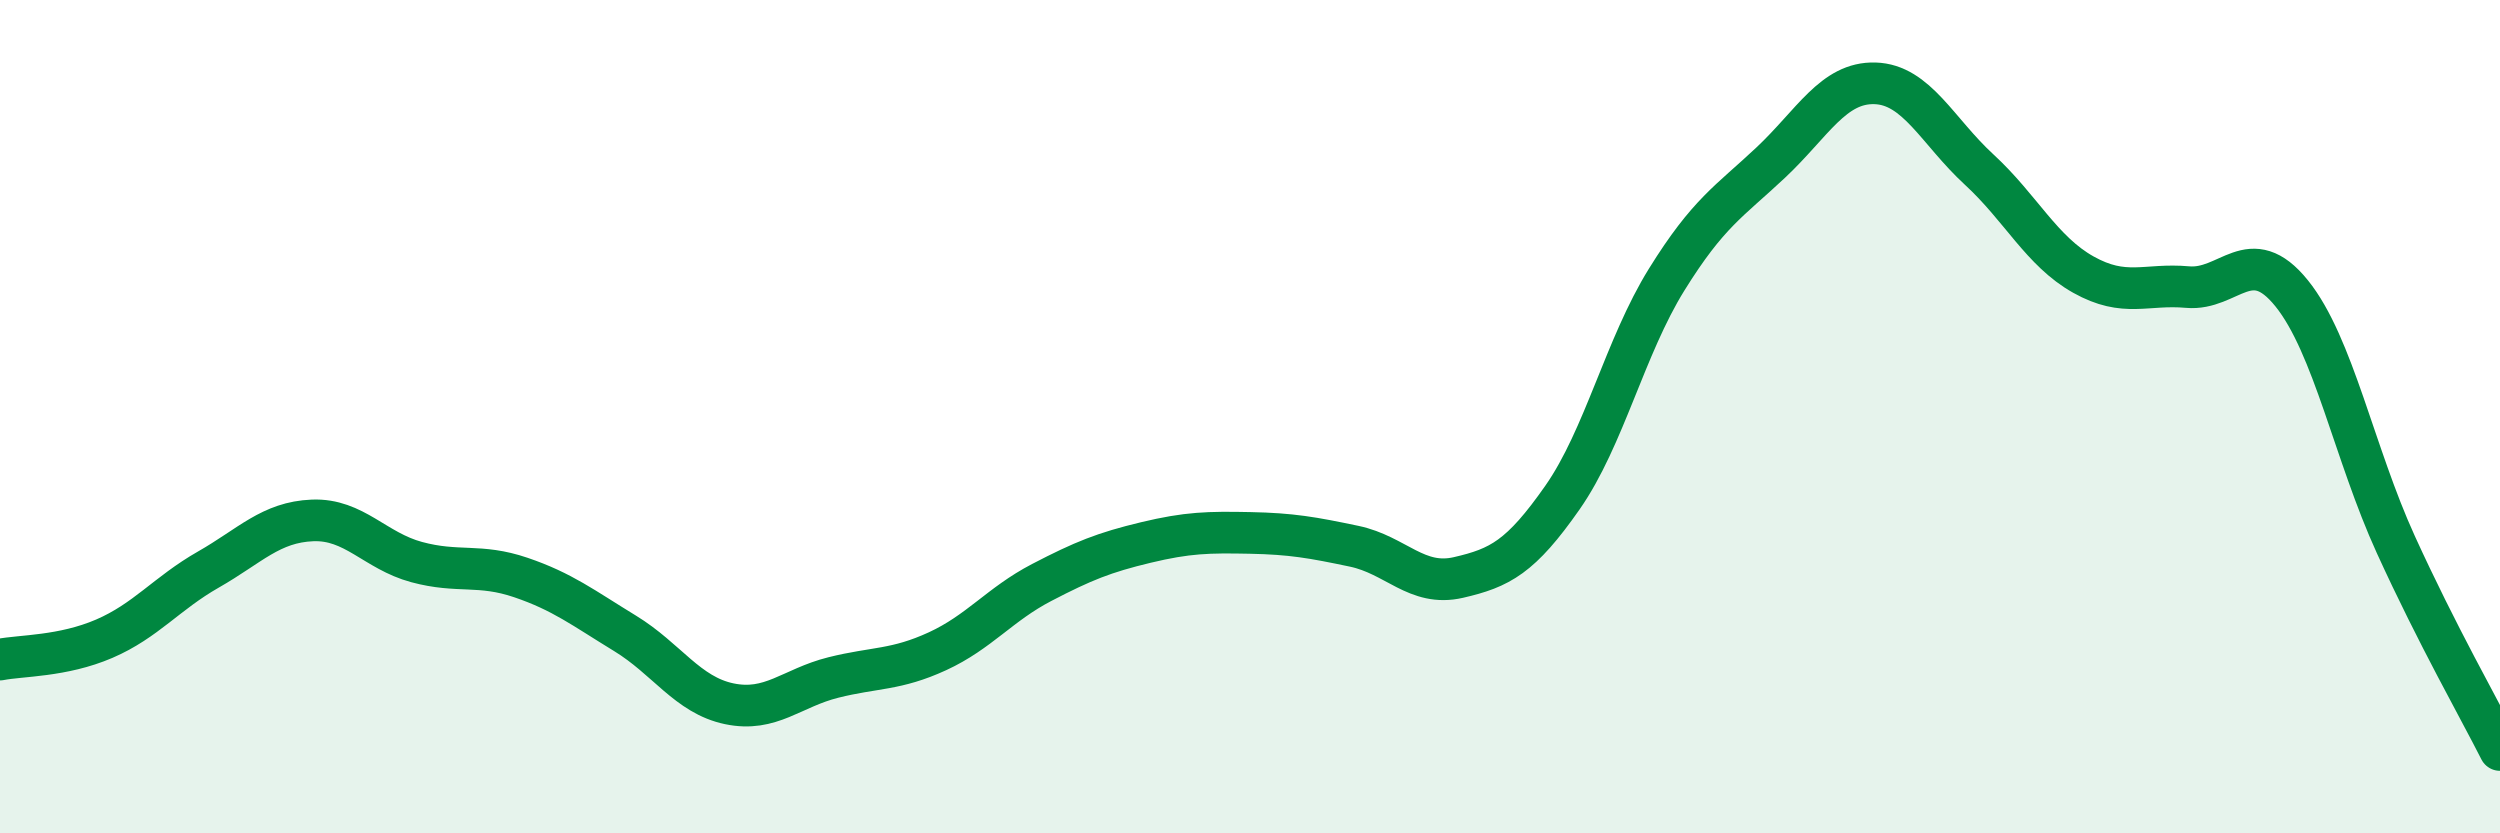 
    <svg width="60" height="20" viewBox="0 0 60 20" xmlns="http://www.w3.org/2000/svg">
      <path
        d="M 0,15.83 C 0.5,15.73 1.5,15.76 2.5,15.33 C 3.5,14.9 4,14.24 5,13.67 C 6,13.1 6.5,12.53 7.5,12.49 C 8.5,12.45 9,13.22 10,13.49 C 11,13.76 11.5,13.52 12.5,13.86 C 13.5,14.2 14,14.59 15,15.2 C 16,15.81 16.5,16.68 17.5,16.89 C 18.5,17.1 19,16.51 20,16.26 C 21,16.01 21.5,16.09 22.5,15.63 C 23.5,15.17 24,14.5 25,13.98 C 26,13.46 26.5,13.26 27.5,13.02 C 28.5,12.78 29,12.77 30,12.79 C 31,12.81 31.5,12.9 32.5,13.11 C 33.5,13.32 34,14.09 35,13.86 C 36,13.63 36.5,13.37 37.5,11.94 C 38.5,10.51 39,8.32 40,6.71 C 41,5.1 41.5,4.84 42.5,3.9 C 43.5,2.96 44,1.97 45,2 C 46,2.03 46.5,3.15 47.5,4.07 C 48.5,4.99 49,6.03 50,6.59 C 51,7.15 51.5,6.8 52.5,6.89 C 53.5,6.98 54,5.8 55,7.04 C 56,8.28 56.5,10.88 57.5,13.07 C 58.5,15.26 59.5,17.01 60,18L60 20L0 20Z"
        fill="#008740"
        opacity="0.1"
        stroke-linecap="round"
        stroke-linejoin="round"
      />
      <path
        d="M 0,15.83 C 0.5,15.73 1.5,15.76 2.5,15.33 C 3.5,14.9 4,14.24 5,13.67 C 6,13.1 6.5,12.53 7.5,12.49 C 8.5,12.45 9,13.22 10,13.49 C 11,13.76 11.5,13.52 12.5,13.86 C 13.5,14.2 14,14.59 15,15.2 C 16,15.81 16.5,16.68 17.5,16.89 C 18.5,17.1 19,16.51 20,16.26 C 21,16.01 21.5,16.09 22.5,15.63 C 23.5,15.17 24,14.5 25,13.98 C 26,13.46 26.5,13.26 27.5,13.02 C 28.5,12.78 29,12.77 30,12.79 C 31,12.81 31.5,12.9 32.5,13.11 C 33.5,13.32 34,14.09 35,13.86 C 36,13.63 36.5,13.37 37.5,11.94 C 38.5,10.51 39,8.32 40,6.71 C 41,5.1 41.5,4.84 42.5,3.9 C 43.5,2.96 44,1.97 45,2 C 46,2.03 46.5,3.15 47.5,4.07 C 48.5,4.99 49,6.03 50,6.59 C 51,7.15 51.5,6.8 52.5,6.89 C 53.5,6.98 54,5.8 55,7.04 C 56,8.28 56.5,10.88 57.5,13.07 C 58.5,15.26 59.5,17.01 60,18"
        stroke="#008740"
        stroke-width="1"
        fill="none"
        stroke-linecap="round"
        stroke-linejoin="round"
      />
    </svg>
  